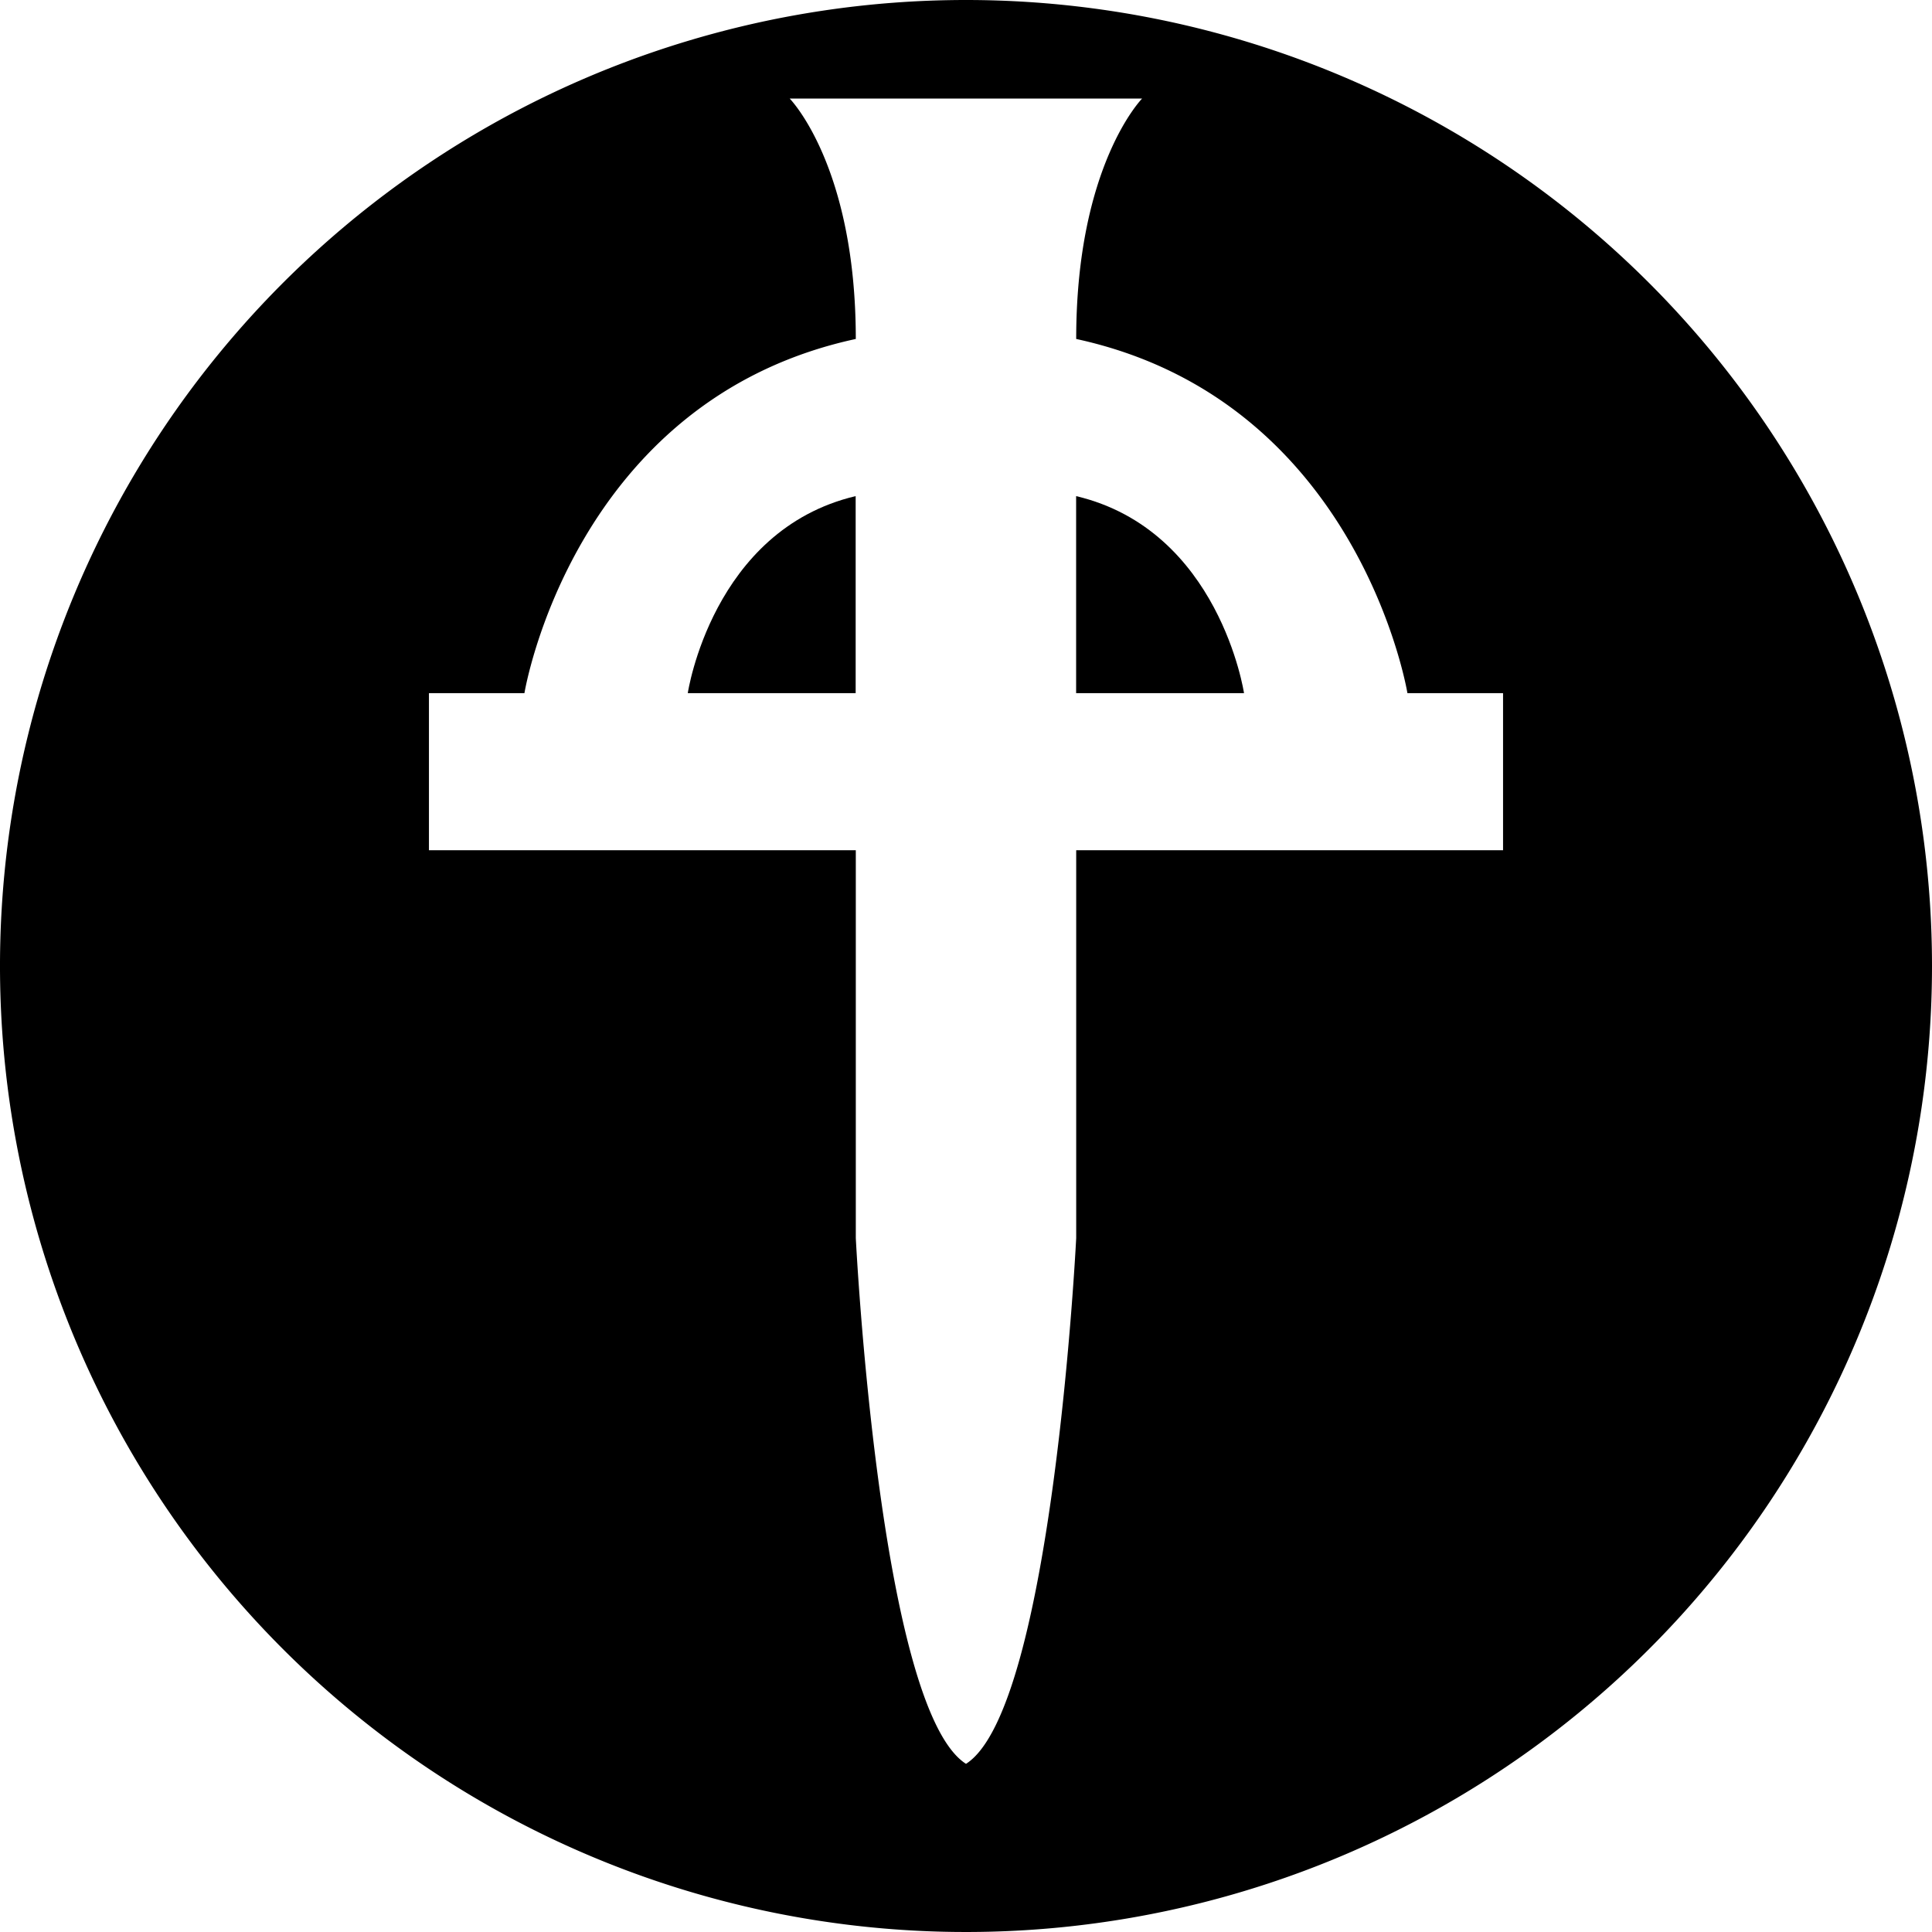 <svg xmlns="http://www.w3.org/2000/svg" viewBox="0 0 277 277"><path d="M154.29 71.13V99.38h24.07S174.86 76 154.29 71.13Z"/><path d="M98.61 99.38h24.07V71.13C102.1 76 98.61 99.38 98.61 99.38Z"/><path d="M138.5 0A138.5 138.5 0 1 0 277 138.5 138.5 138.5 0 0 0 138.5 0Zm77 121.9H154.3v55.6s-3.36 67.48-15.8 75.39c-12.44-7.93-15.8-75.39-15.8-75.39V121.9H61.5V99.38H75.19s6.89-42 47.51-50.78c0-24.88-9.48-34.47-9.48-34.47h50.53s-9.45 9.59-9.45 34.47c40.61 8.81 47.49 50.78 47.49 50.78H215.5Z"/></svg>

